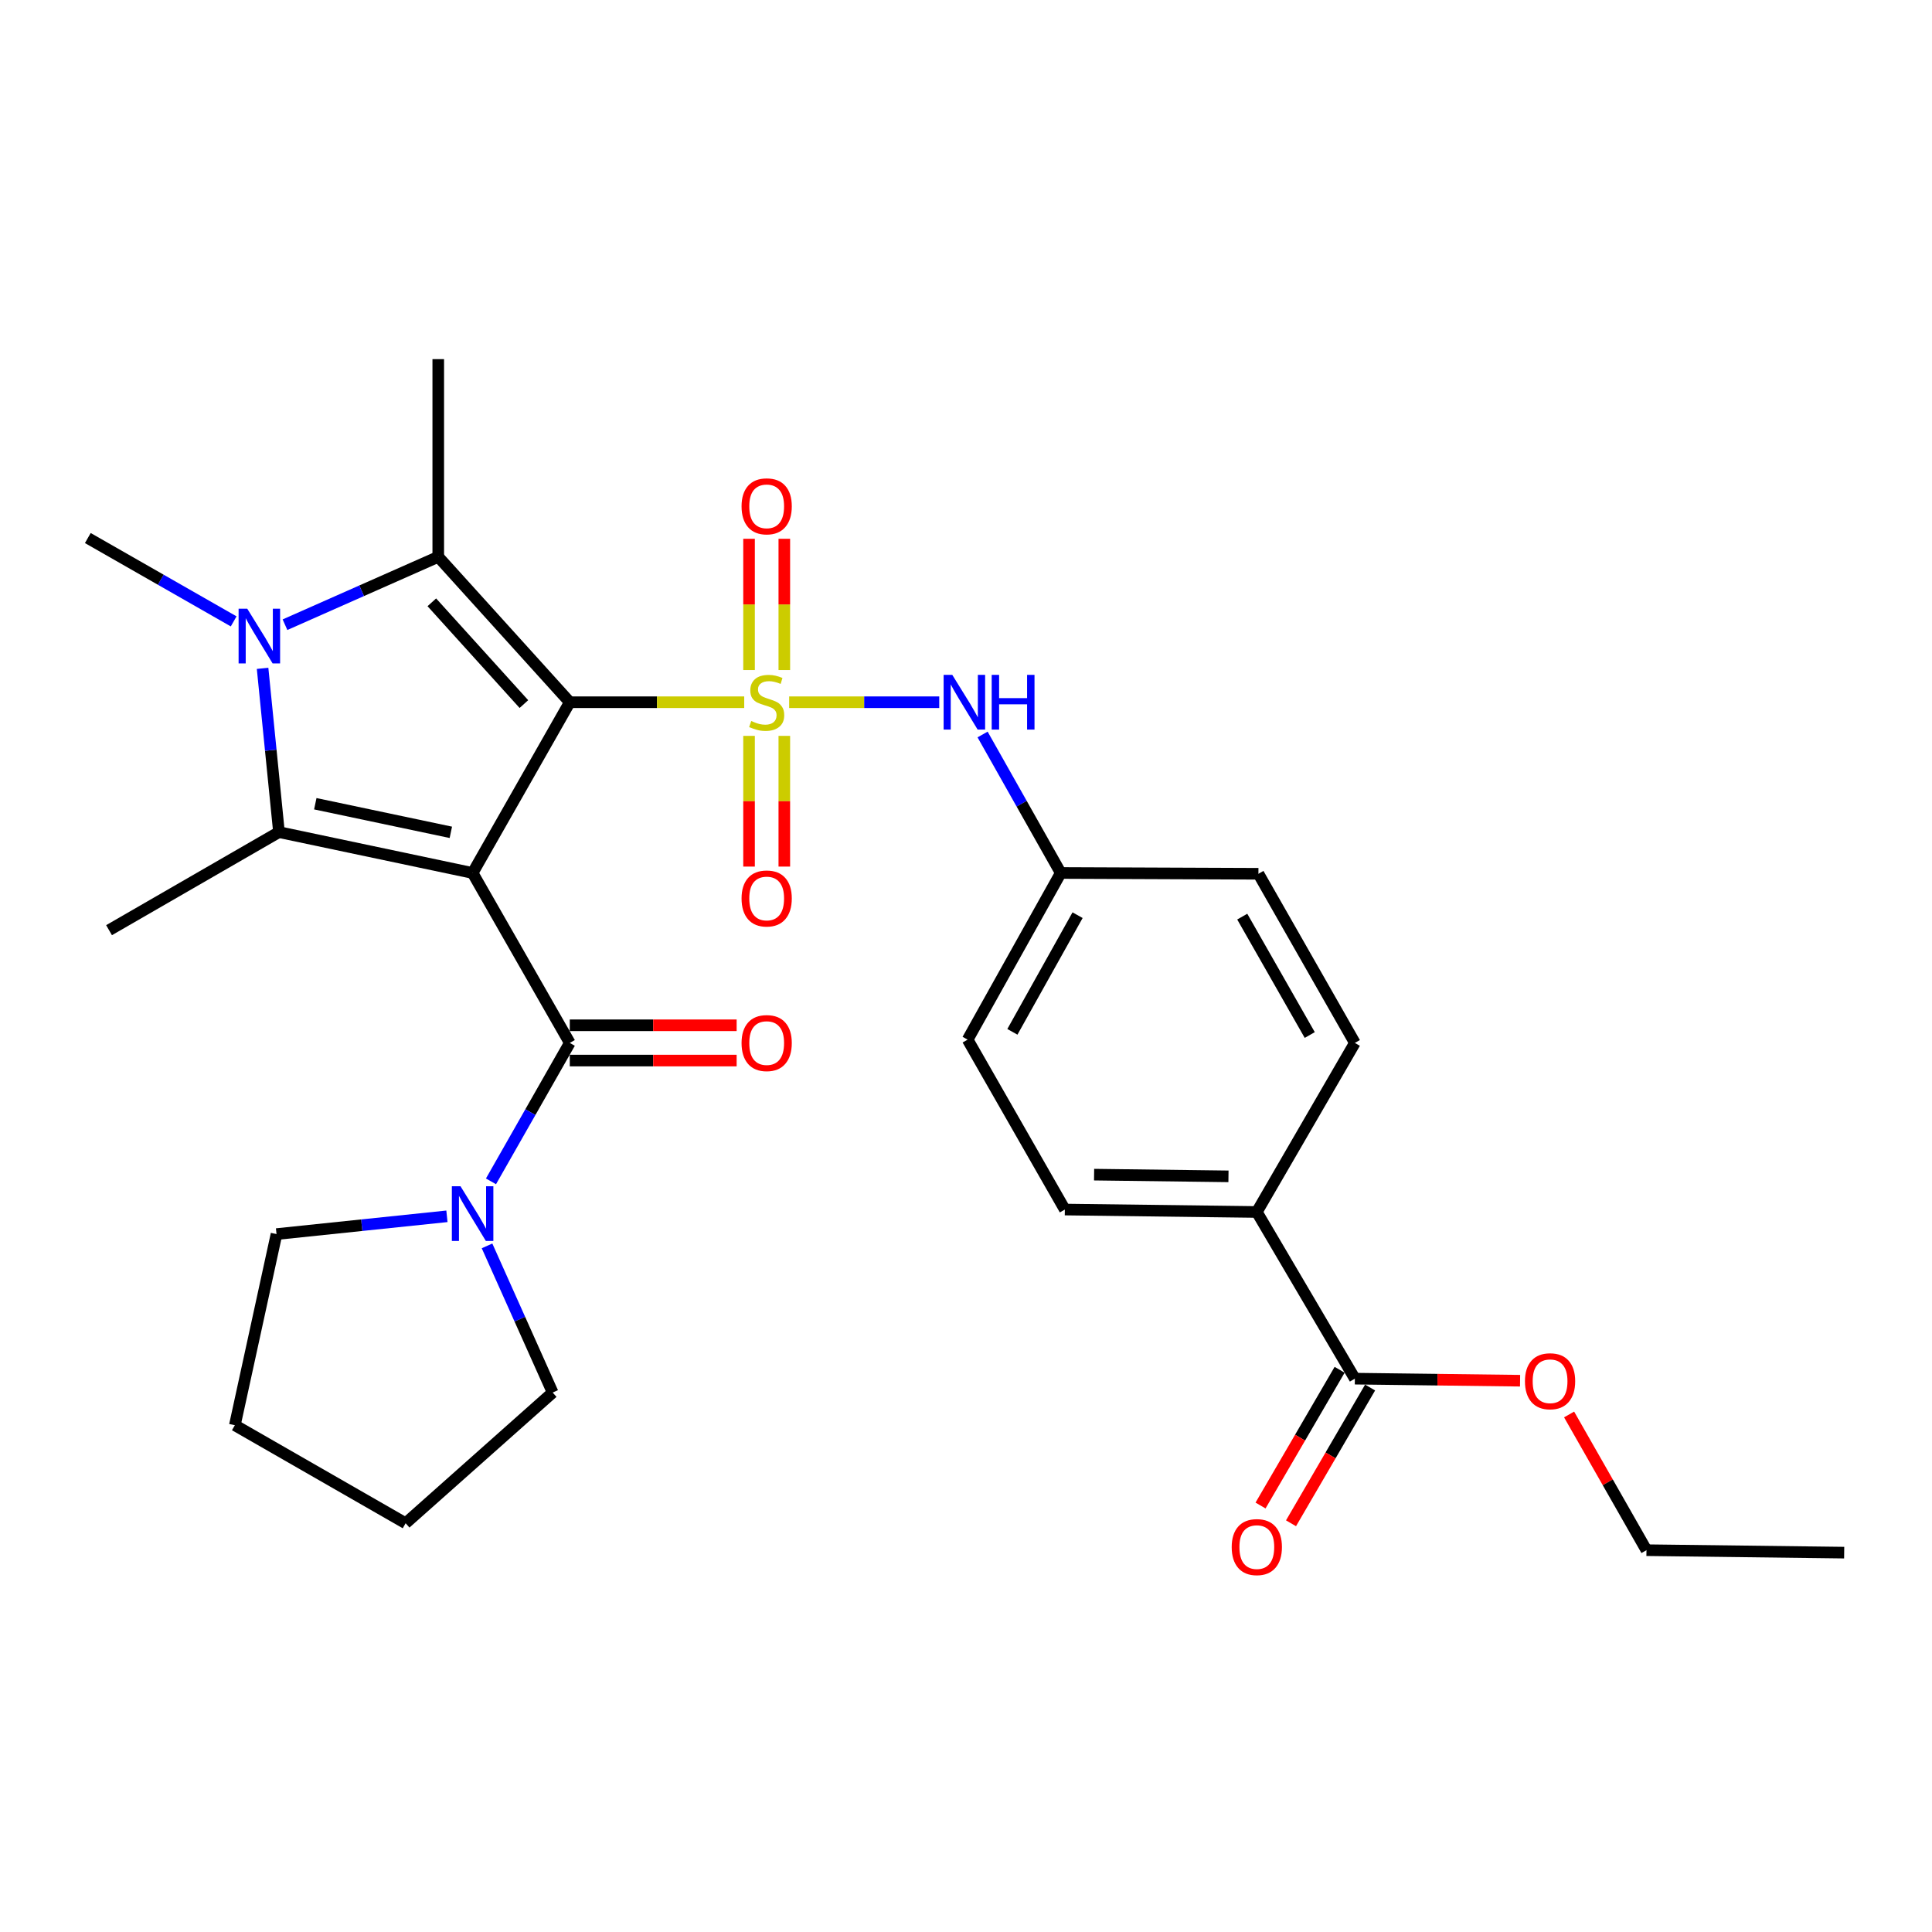 <?xml version='1.0' encoding='iso-8859-1'?>
<svg version='1.1' baseProfile='full'
              xmlns='http://www.w3.org/2000/svg'
                      xmlns:rdkit='http://www.rdkit.org/xml'
                      xmlns:xlink='http://www.w3.org/1999/xlink'
                  xml:space='preserve'
width='1000px' height='1000px' viewBox='0 0 1000 1000'>
<!-- END OF HEADER -->
<rect style='opacity:1.0;fill:#FFFFFF;stroke:none' width='1000' height='1000' x='0' y='0'> </rect>
<path class='bond-0' d='M 294.921,363.471 L 244.62,451.85' style='fill:none;fill-rule:evenodd;stroke:#000000;stroke-width:6px;stroke-linecap:butt;stroke-linejoin:miter;stroke-opacity:1' />
<path class='bond-1' d='M 294.921,363.471 L 340.062,363.471' style='fill:none;fill-rule:evenodd;stroke:#000000;stroke-width:6px;stroke-linecap:butt;stroke-linejoin:miter;stroke-opacity:1' />
<path class='bond-1' d='M 340.062,363.471 L 385.204,363.471' style='fill:none;fill-rule:evenodd;stroke:#CCCC00;stroke-width:6px;stroke-linecap:butt;stroke-linejoin:miter;stroke-opacity:1' />
<path class='bond-2' d='M 294.921,363.471 L 226.839,288.217' style='fill:none;fill-rule:evenodd;stroke:#000000;stroke-width:6px;stroke-linecap:butt;stroke-linejoin:miter;stroke-opacity:1' />
<path class='bond-2' d='M 271.169,364.432 L 223.512,311.754' style='fill:none;fill-rule:evenodd;stroke:#000000;stroke-width:6px;stroke-linecap:butt;stroke-linejoin:miter;stroke-opacity:1' />
<path class='bond-3' d='M 244.62,451.85 L 144.393,430.701' style='fill:none;fill-rule:evenodd;stroke:#000000;stroke-width:6px;stroke-linecap:butt;stroke-linejoin:miter;stroke-opacity:1' />
<path class='bond-3' d='M 233.356,430.813 L 163.197,416.009' style='fill:none;fill-rule:evenodd;stroke:#000000;stroke-width:6px;stroke-linecap:butt;stroke-linejoin:miter;stroke-opacity:1' />
<path class='bond-5' d='M 244.62,451.85 L 294.921,539.814' style='fill:none;fill-rule:evenodd;stroke:#000000;stroke-width:6px;stroke-linecap:butt;stroke-linejoin:miter;stroke-opacity:1' />
<path class='bond-6' d='M 408.47,363.471 L 447.31,363.471' style='fill:none;fill-rule:evenodd;stroke:#CCCC00;stroke-width:6px;stroke-linecap:butt;stroke-linejoin:miter;stroke-opacity:1' />
<path class='bond-6' d='M 447.31,363.471 L 486.151,363.471' style='fill:none;fill-rule:evenodd;stroke:#0000FF;stroke-width:6px;stroke-linecap:butt;stroke-linejoin:miter;stroke-opacity:1' />
<path class='bond-8' d='M 387.703,380.888 L 387.703,414.716' style='fill:none;fill-rule:evenodd;stroke:#CCCC00;stroke-width:6px;stroke-linecap:butt;stroke-linejoin:miter;stroke-opacity:1' />
<path class='bond-8' d='M 387.703,414.716 L 387.703,448.544' style='fill:none;fill-rule:evenodd;stroke:#FF0000;stroke-width:6px;stroke-linecap:butt;stroke-linejoin:miter;stroke-opacity:1' />
<path class='bond-8' d='M 405.961,380.888 L 405.961,414.716' style='fill:none;fill-rule:evenodd;stroke:#CCCC00;stroke-width:6px;stroke-linecap:butt;stroke-linejoin:miter;stroke-opacity:1' />
<path class='bond-8' d='M 405.961,414.716 L 405.961,448.544' style='fill:none;fill-rule:evenodd;stroke:#FF0000;stroke-width:6px;stroke-linecap:butt;stroke-linejoin:miter;stroke-opacity:1' />
<path class='bond-9' d='M 405.961,346.814 L 405.961,312.845' style='fill:none;fill-rule:evenodd;stroke:#CCCC00;stroke-width:6px;stroke-linecap:butt;stroke-linejoin:miter;stroke-opacity:1' />
<path class='bond-9' d='M 405.961,312.845 L 405.961,278.877' style='fill:none;fill-rule:evenodd;stroke:#FF0000;stroke-width:6px;stroke-linecap:butt;stroke-linejoin:miter;stroke-opacity:1' />
<path class='bond-9' d='M 387.703,346.814 L 387.703,312.845' style='fill:none;fill-rule:evenodd;stroke:#CCCC00;stroke-width:6px;stroke-linecap:butt;stroke-linejoin:miter;stroke-opacity:1' />
<path class='bond-9' d='M 387.703,312.845 L 387.703,278.877' style='fill:none;fill-rule:evenodd;stroke:#FF0000;stroke-width:6px;stroke-linecap:butt;stroke-linejoin:miter;stroke-opacity:1' />
<path class='bond-4' d='M 226.839,288.217 L 187.175,305.783' style='fill:none;fill-rule:evenodd;stroke:#000000;stroke-width:6px;stroke-linecap:butt;stroke-linejoin:miter;stroke-opacity:1' />
<path class='bond-4' d='M 187.175,305.783 L 147.511,323.349' style='fill:none;fill-rule:evenodd;stroke:#0000FF;stroke-width:6px;stroke-linecap:butt;stroke-linejoin:miter;stroke-opacity:1' />
<path class='bond-18' d='M 226.839,288.217 L 226.839,185.89' style='fill:none;fill-rule:evenodd;stroke:#000000;stroke-width:6px;stroke-linecap:butt;stroke-linejoin:miter;stroke-opacity:1' />
<path class='bond-19' d='M 144.393,430.701 L 56.44,481.459' style='fill:none;fill-rule:evenodd;stroke:#000000;stroke-width:6px;stroke-linecap:butt;stroke-linejoin:miter;stroke-opacity:1' />
<path class='bond-29' d='M 144.393,430.701 L 140.152,388.319' style='fill:none;fill-rule:evenodd;stroke:#000000;stroke-width:6px;stroke-linecap:butt;stroke-linejoin:miter;stroke-opacity:1' />
<path class='bond-29' d='M 140.152,388.319 L 135.912,345.936' style='fill:none;fill-rule:evenodd;stroke:#0000FF;stroke-width:6px;stroke-linecap:butt;stroke-linejoin:miter;stroke-opacity:1' />
<path class='bond-17' d='M 120.943,321.628 L 83.199,300.059' style='fill:none;fill-rule:evenodd;stroke:#0000FF;stroke-width:6px;stroke-linecap:butt;stroke-linejoin:miter;stroke-opacity:1' />
<path class='bond-17' d='M 83.199,300.059 L 45.455,278.489' style='fill:none;fill-rule:evenodd;stroke:#000000;stroke-width:6px;stroke-linecap:butt;stroke-linejoin:miter;stroke-opacity:1' />
<path class='bond-7' d='M 294.921,539.814 L 274.524,575.642' style='fill:none;fill-rule:evenodd;stroke:#000000;stroke-width:6px;stroke-linecap:butt;stroke-linejoin:miter;stroke-opacity:1' />
<path class='bond-7' d='M 274.524,575.642 L 254.128,611.471' style='fill:none;fill-rule:evenodd;stroke:#0000FF;stroke-width:6px;stroke-linecap:butt;stroke-linejoin:miter;stroke-opacity:1' />
<path class='bond-12' d='M 294.921,548.943 L 338.102,548.943' style='fill:none;fill-rule:evenodd;stroke:#000000;stroke-width:6px;stroke-linecap:butt;stroke-linejoin:miter;stroke-opacity:1' />
<path class='bond-12' d='M 338.102,548.943 L 381.284,548.943' style='fill:none;fill-rule:evenodd;stroke:#FF0000;stroke-width:6px;stroke-linecap:butt;stroke-linejoin:miter;stroke-opacity:1' />
<path class='bond-12' d='M 294.921,530.685 L 338.102,530.685' style='fill:none;fill-rule:evenodd;stroke:#000000;stroke-width:6px;stroke-linecap:butt;stroke-linejoin:miter;stroke-opacity:1' />
<path class='bond-12' d='M 338.102,530.685 L 381.284,530.685' style='fill:none;fill-rule:evenodd;stroke:#FF0000;stroke-width:6px;stroke-linecap:butt;stroke-linejoin:miter;stroke-opacity:1' />
<path class='bond-14' d='M 508.583,380.168 L 528.813,416.009' style='fill:none;fill-rule:evenodd;stroke:#0000FF;stroke-width:6px;stroke-linecap:butt;stroke-linejoin:miter;stroke-opacity:1' />
<path class='bond-14' d='M 528.813,416.009 L 549.043,451.85' style='fill:none;fill-rule:evenodd;stroke:#000000;stroke-width:6px;stroke-linecap:butt;stroke-linejoin:miter;stroke-opacity:1' />
<path class='bond-23' d='M 252.091,644.869 L 269.073,682.82' style='fill:none;fill-rule:evenodd;stroke:#0000FF;stroke-width:6px;stroke-linecap:butt;stroke-linejoin:miter;stroke-opacity:1' />
<path class='bond-23' d='M 269.073,682.82 L 286.056,720.772' style='fill:none;fill-rule:evenodd;stroke:#000000;stroke-width:6px;stroke-linecap:butt;stroke-linejoin:miter;stroke-opacity:1' />
<path class='bond-24' d='M 231.329,629.559 L 187.227,634.161' style='fill:none;fill-rule:evenodd;stroke:#0000FF;stroke-width:6px;stroke-linecap:butt;stroke-linejoin:miter;stroke-opacity:1' />
<path class='bond-24' d='M 187.227,634.161 L 143.125,638.762' style='fill:none;fill-rule:evenodd;stroke:#000000;stroke-width:6px;stroke-linecap:butt;stroke-linejoin:miter;stroke-opacity:1' />
<path class='bond-10' d='M 701.275,713.59 L 650.528,627.321' style='fill:none;fill-rule:evenodd;stroke:#000000;stroke-width:6px;stroke-linecap:butt;stroke-linejoin:miter;stroke-opacity:1' />
<path class='bond-13' d='M 693.387,708.994 L 672.919,744.125' style='fill:none;fill-rule:evenodd;stroke:#000000;stroke-width:6px;stroke-linecap:butt;stroke-linejoin:miter;stroke-opacity:1' />
<path class='bond-13' d='M 672.919,744.125 L 652.451,779.255' style='fill:none;fill-rule:evenodd;stroke:#FF0000;stroke-width:6px;stroke-linecap:butt;stroke-linejoin:miter;stroke-opacity:1' />
<path class='bond-13' d='M 709.163,718.186 L 688.695,753.316' style='fill:none;fill-rule:evenodd;stroke:#000000;stroke-width:6px;stroke-linecap:butt;stroke-linejoin:miter;stroke-opacity:1' />
<path class='bond-13' d='M 688.695,753.316 L 668.227,788.447' style='fill:none;fill-rule:evenodd;stroke:#FF0000;stroke-width:6px;stroke-linecap:butt;stroke-linejoin:miter;stroke-opacity:1' />
<path class='bond-20' d='M 701.275,713.59 L 744.031,714.122' style='fill:none;fill-rule:evenodd;stroke:#000000;stroke-width:6px;stroke-linecap:butt;stroke-linejoin:miter;stroke-opacity:1' />
<path class='bond-20' d='M 744.031,714.122 L 786.787,714.655' style='fill:none;fill-rule:evenodd;stroke:#FF0000;stroke-width:6px;stroke-linecap:butt;stroke-linejoin:miter;stroke-opacity:1' />
<path class='bond-11' d='M 650.528,627.321 L 551.163,626.063' style='fill:none;fill-rule:evenodd;stroke:#000000;stroke-width:6px;stroke-linecap:butt;stroke-linejoin:miter;stroke-opacity:1' />
<path class='bond-11' d='M 635.854,608.875 L 566.299,607.995' style='fill:none;fill-rule:evenodd;stroke:#000000;stroke-width:6px;stroke-linecap:butt;stroke-linejoin:miter;stroke-opacity:1' />
<path class='bond-30' d='M 650.528,627.321 L 701.275,539.814' style='fill:none;fill-rule:evenodd;stroke:#000000;stroke-width:6px;stroke-linecap:butt;stroke-linejoin:miter;stroke-opacity:1' />
<path class='bond-21' d='M 549.043,451.85 L 651.36,452.266' style='fill:none;fill-rule:evenodd;stroke:#000000;stroke-width:6px;stroke-linecap:butt;stroke-linejoin:miter;stroke-opacity:1' />
<path class='bond-22' d='M 549.043,451.85 L 500.842,538.109' style='fill:none;fill-rule:evenodd;stroke:#000000;stroke-width:6px;stroke-linecap:butt;stroke-linejoin:miter;stroke-opacity:1' />
<path class='bond-22' d='M 557.752,473.695 L 524.011,534.077' style='fill:none;fill-rule:evenodd;stroke:#000000;stroke-width:6px;stroke-linecap:butt;stroke-linejoin:miter;stroke-opacity:1' />
<path class='bond-15' d='M 551.163,626.063 L 500.842,538.109' style='fill:none;fill-rule:evenodd;stroke:#000000;stroke-width:6px;stroke-linecap:butt;stroke-linejoin:miter;stroke-opacity:1' />
<path class='bond-16' d='M 701.275,539.814 L 651.36,452.266' style='fill:none;fill-rule:evenodd;stroke:#000000;stroke-width:6px;stroke-linecap:butt;stroke-linejoin:miter;stroke-opacity:1' />
<path class='bond-16' d='M 677.927,535.725 L 642.986,474.441' style='fill:none;fill-rule:evenodd;stroke:#000000;stroke-width:6px;stroke-linecap:butt;stroke-linejoin:miter;stroke-opacity:1' />
<path class='bond-25' d='M 812.163,732.127 L 832.186,767.251' style='fill:none;fill-rule:evenodd;stroke:#FF0000;stroke-width:6px;stroke-linecap:butt;stroke-linejoin:miter;stroke-opacity:1' />
<path class='bond-25' d='M 832.186,767.251 L 852.209,802.375' style='fill:none;fill-rule:evenodd;stroke:#000000;stroke-width:6px;stroke-linecap:butt;stroke-linejoin:miter;stroke-opacity:1' />
<path class='bond-27' d='M 286.056,720.772 L 209.95,788.428' style='fill:none;fill-rule:evenodd;stroke:#000000;stroke-width:6px;stroke-linecap:butt;stroke-linejoin:miter;stroke-opacity:1' />
<path class='bond-26' d='M 143.125,638.762 L 121.56,737.691' style='fill:none;fill-rule:evenodd;stroke:#000000;stroke-width:6px;stroke-linecap:butt;stroke-linejoin:miter;stroke-opacity:1' />
<path class='bond-28' d='M 852.209,802.375 L 954.545,803.643' style='fill:none;fill-rule:evenodd;stroke:#000000;stroke-width:6px;stroke-linecap:butt;stroke-linejoin:miter;stroke-opacity:1' />
<path class='bond-31' d='M 121.56,737.691 L 209.95,788.428' style='fill:none;fill-rule:evenodd;stroke:#000000;stroke-width:6px;stroke-linecap:butt;stroke-linejoin:miter;stroke-opacity:1' />
<path  class='atom-2' d='M 388.832 373.191
Q 389.152 373.311, 390.472 373.871
Q 391.792 374.431, 393.232 374.791
Q 394.712 375.111, 396.152 375.111
Q 398.832 375.111, 400.392 373.831
Q 401.952 372.511, 401.952 370.231
Q 401.952 368.671, 401.152 367.711
Q 400.392 366.751, 399.192 366.231
Q 397.992 365.711, 395.992 365.111
Q 393.472 364.351, 391.952 363.631
Q 390.472 362.911, 389.392 361.391
Q 388.352 359.871, 388.352 357.311
Q 388.352 353.751, 390.752 351.551
Q 393.192 349.351, 397.992 349.351
Q 401.272 349.351, 404.992 350.911
L 404.072 353.991
Q 400.672 352.591, 398.112 352.591
Q 395.352 352.591, 393.832 353.751
Q 392.312 354.871, 392.352 356.831
Q 392.352 358.351, 393.112 359.271
Q 393.912 360.191, 395.032 360.711
Q 396.192 361.231, 398.112 361.831
Q 400.672 362.631, 402.192 363.431
Q 403.712 364.231, 404.792 365.871
Q 405.912 367.471, 405.912 370.231
Q 405.912 374.151, 403.272 376.271
Q 400.672 378.351, 396.312 378.351
Q 393.792 378.351, 391.872 377.791
Q 389.992 377.271, 387.752 376.351
L 388.832 373.191
' fill='#CCCC00'/>
<path  class='atom-5' d='M 127.98 315.067
L 137.26 330.067
Q 138.18 331.547, 139.66 334.227
Q 141.14 336.907, 141.22 337.067
L 141.22 315.067
L 144.98 315.067
L 144.98 343.387
L 141.1 343.387
L 131.14 326.987
Q 129.98 325.067, 128.74 322.867
Q 127.54 320.667, 127.18 319.987
L 127.18 343.387
L 123.5 343.387
L 123.5 315.067
L 127.98 315.067
' fill='#0000FF'/>
<path  class='atom-7' d='M 492.898 349.311
L 502.178 364.311
Q 503.098 365.791, 504.578 368.471
Q 506.058 371.151, 506.138 371.311
L 506.138 349.311
L 509.898 349.311
L 509.898 377.631
L 506.018 377.631
L 496.058 361.231
Q 494.898 359.311, 493.658 357.111
Q 492.458 354.911, 492.098 354.231
L 492.098 377.631
L 488.418 377.631
L 488.418 349.311
L 492.898 349.311
' fill='#0000FF'/>
<path  class='atom-7' d='M 513.298 349.311
L 517.138 349.311
L 517.138 361.351
L 531.618 361.351
L 531.618 349.311
L 535.458 349.311
L 535.458 377.631
L 531.618 377.631
L 531.618 364.551
L 517.138 364.551
L 517.138 377.631
L 513.298 377.631
L 513.298 349.311
' fill='#0000FF'/>
<path  class='atom-8' d='M 238.36 614.013
L 247.64 629.013
Q 248.56 630.493, 250.04 633.173
Q 251.52 635.853, 251.6 636.013
L 251.6 614.013
L 255.36 614.013
L 255.36 642.333
L 251.48 642.333
L 241.52 625.933
Q 240.36 624.013, 239.12 621.813
Q 237.92 619.613, 237.56 618.933
L 237.56 642.333
L 233.88 642.333
L 233.88 614.013
L 238.36 614.013
' fill='#0000FF'/>
<path  class='atom-9' d='M 383.832 465.046
Q 383.832 458.246, 387.192 454.446
Q 390.552 450.646, 396.832 450.646
Q 403.112 450.646, 406.472 454.446
Q 409.832 458.246, 409.832 465.046
Q 409.832 471.926, 406.432 475.846
Q 403.032 479.726, 396.832 479.726
Q 390.592 479.726, 387.192 475.846
Q 383.832 471.966, 383.832 465.046
M 396.832 476.526
Q 401.152 476.526, 403.472 473.646
Q 405.832 470.726, 405.832 465.046
Q 405.832 459.486, 403.472 456.686
Q 401.152 453.846, 396.832 453.846
Q 392.512 453.846, 390.152 456.646
Q 387.832 459.446, 387.832 465.046
Q 387.832 470.766, 390.152 473.646
Q 392.512 476.526, 396.832 476.526
' fill='#FF0000'/>
<path  class='atom-10' d='M 383.832 262.076
Q 383.832 255.276, 387.192 251.476
Q 390.552 247.676, 396.832 247.676
Q 403.112 247.676, 406.472 251.476
Q 409.832 255.276, 409.832 262.076
Q 409.832 268.956, 406.432 272.876
Q 403.032 276.756, 396.832 276.756
Q 390.592 276.756, 387.192 272.876
Q 383.832 268.996, 383.832 262.076
M 396.832 273.556
Q 401.152 273.556, 403.472 270.676
Q 405.832 267.756, 405.832 262.076
Q 405.832 256.516, 403.472 253.716
Q 401.152 250.876, 396.832 250.876
Q 392.512 250.876, 390.152 253.676
Q 387.832 256.476, 387.832 262.076
Q 387.832 267.796, 390.152 270.676
Q 392.512 273.556, 396.832 273.556
' fill='#FF0000'/>
<path  class='atom-13' d='M 383.832 539.894
Q 383.832 533.094, 387.192 529.294
Q 390.552 525.494, 396.832 525.494
Q 403.112 525.494, 406.472 529.294
Q 409.832 533.094, 409.832 539.894
Q 409.832 546.774, 406.432 550.694
Q 403.032 554.574, 396.832 554.574
Q 390.592 554.574, 387.192 550.694
Q 383.832 546.814, 383.832 539.894
M 396.832 551.374
Q 401.152 551.374, 403.472 548.494
Q 405.832 545.574, 405.832 539.894
Q 405.832 534.334, 403.472 531.534
Q 401.152 528.694, 396.832 528.694
Q 392.512 528.694, 390.152 531.494
Q 387.832 534.294, 387.832 539.894
Q 387.832 545.614, 390.152 548.494
Q 392.512 551.374, 396.832 551.374
' fill='#FF0000'/>
<path  class='atom-14' d='M 637.528 800.771
Q 637.528 793.971, 640.888 790.171
Q 644.248 786.371, 650.528 786.371
Q 656.808 786.371, 660.168 790.171
Q 663.528 793.971, 663.528 800.771
Q 663.528 807.651, 660.128 811.571
Q 656.728 815.451, 650.528 815.451
Q 644.288 815.451, 640.888 811.571
Q 637.528 807.691, 637.528 800.771
M 650.528 812.251
Q 654.848 812.251, 657.168 809.371
Q 659.528 806.451, 659.528 800.771
Q 659.528 795.211, 657.168 792.411
Q 654.848 789.571, 650.528 789.571
Q 646.208 789.571, 643.848 792.371
Q 641.528 795.171, 641.528 800.771
Q 641.528 806.491, 643.848 809.371
Q 646.208 812.251, 650.528 812.251
' fill='#FF0000'/>
<path  class='atom-21' d='M 789.314 714.928
Q 789.314 708.128, 792.674 704.328
Q 796.034 700.528, 802.314 700.528
Q 808.594 700.528, 811.954 704.328
Q 815.314 708.128, 815.314 714.928
Q 815.314 721.808, 811.914 725.728
Q 808.514 729.608, 802.314 729.608
Q 796.074 729.608, 792.674 725.728
Q 789.314 721.848, 789.314 714.928
M 802.314 726.408
Q 806.634 726.408, 808.954 723.528
Q 811.314 720.608, 811.314 714.928
Q 811.314 709.368, 808.954 706.568
Q 806.634 703.728, 802.314 703.728
Q 797.994 703.728, 795.634 706.528
Q 793.314 709.328, 793.314 714.928
Q 793.314 720.648, 795.634 723.528
Q 797.994 726.408, 802.314 726.408
' fill='#FF0000'/>
</svg>
